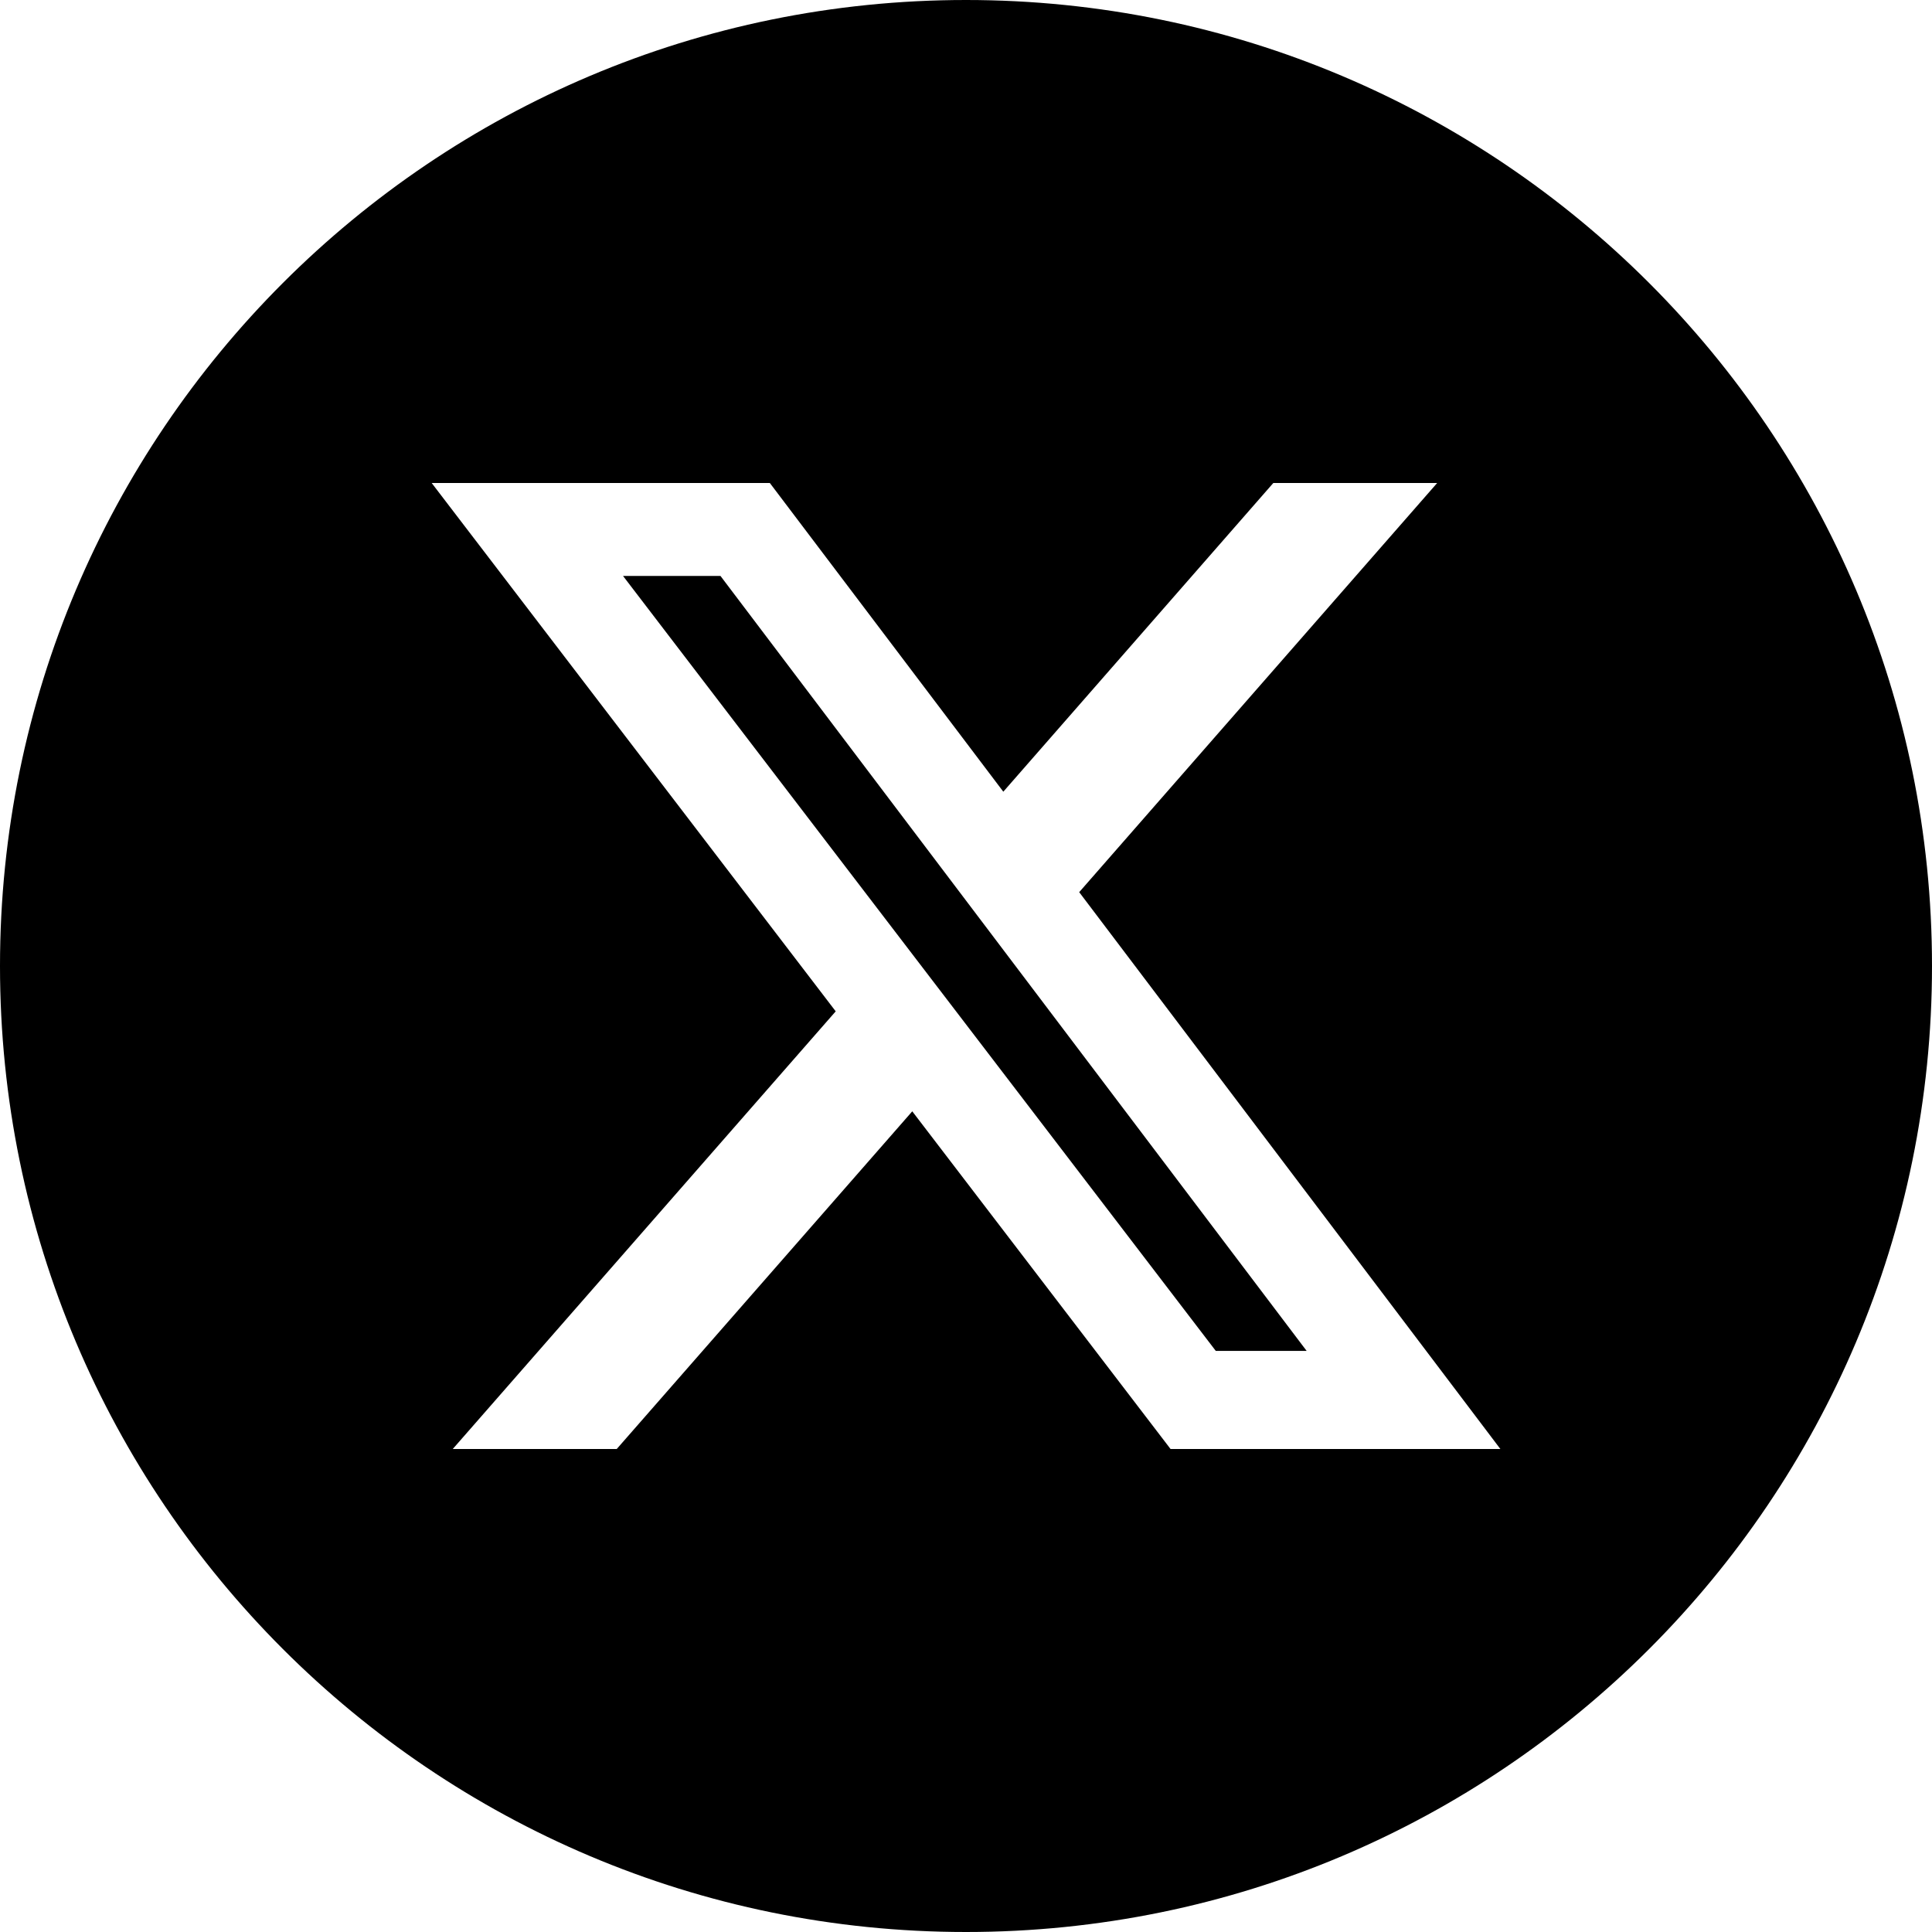 <svg width="32" height="32" viewBox="0 0 32 32" fill="none" xmlns="http://www.w3.org/2000/svg">
<path fill-rule="evenodd" clip-rule="evenodd" d="M16 0C7.163 0 0 7.163 0 16C0 24.837 7.163 32 16 32C24.837 32 32 24.837 32 16C32 7.163 24.837 0 16 0ZM23.804 8H21.09L16.618 13.113L12.751 8H7.15L13.842 16.751L7.499 24H10.215L15.11 18.407L19.388 24H24.851L17.875 14.777L23.804 8ZM21.642 22.375H20.137L10.319 9.539H11.933L21.642 22.375Z" fill="black"/>
</svg>
